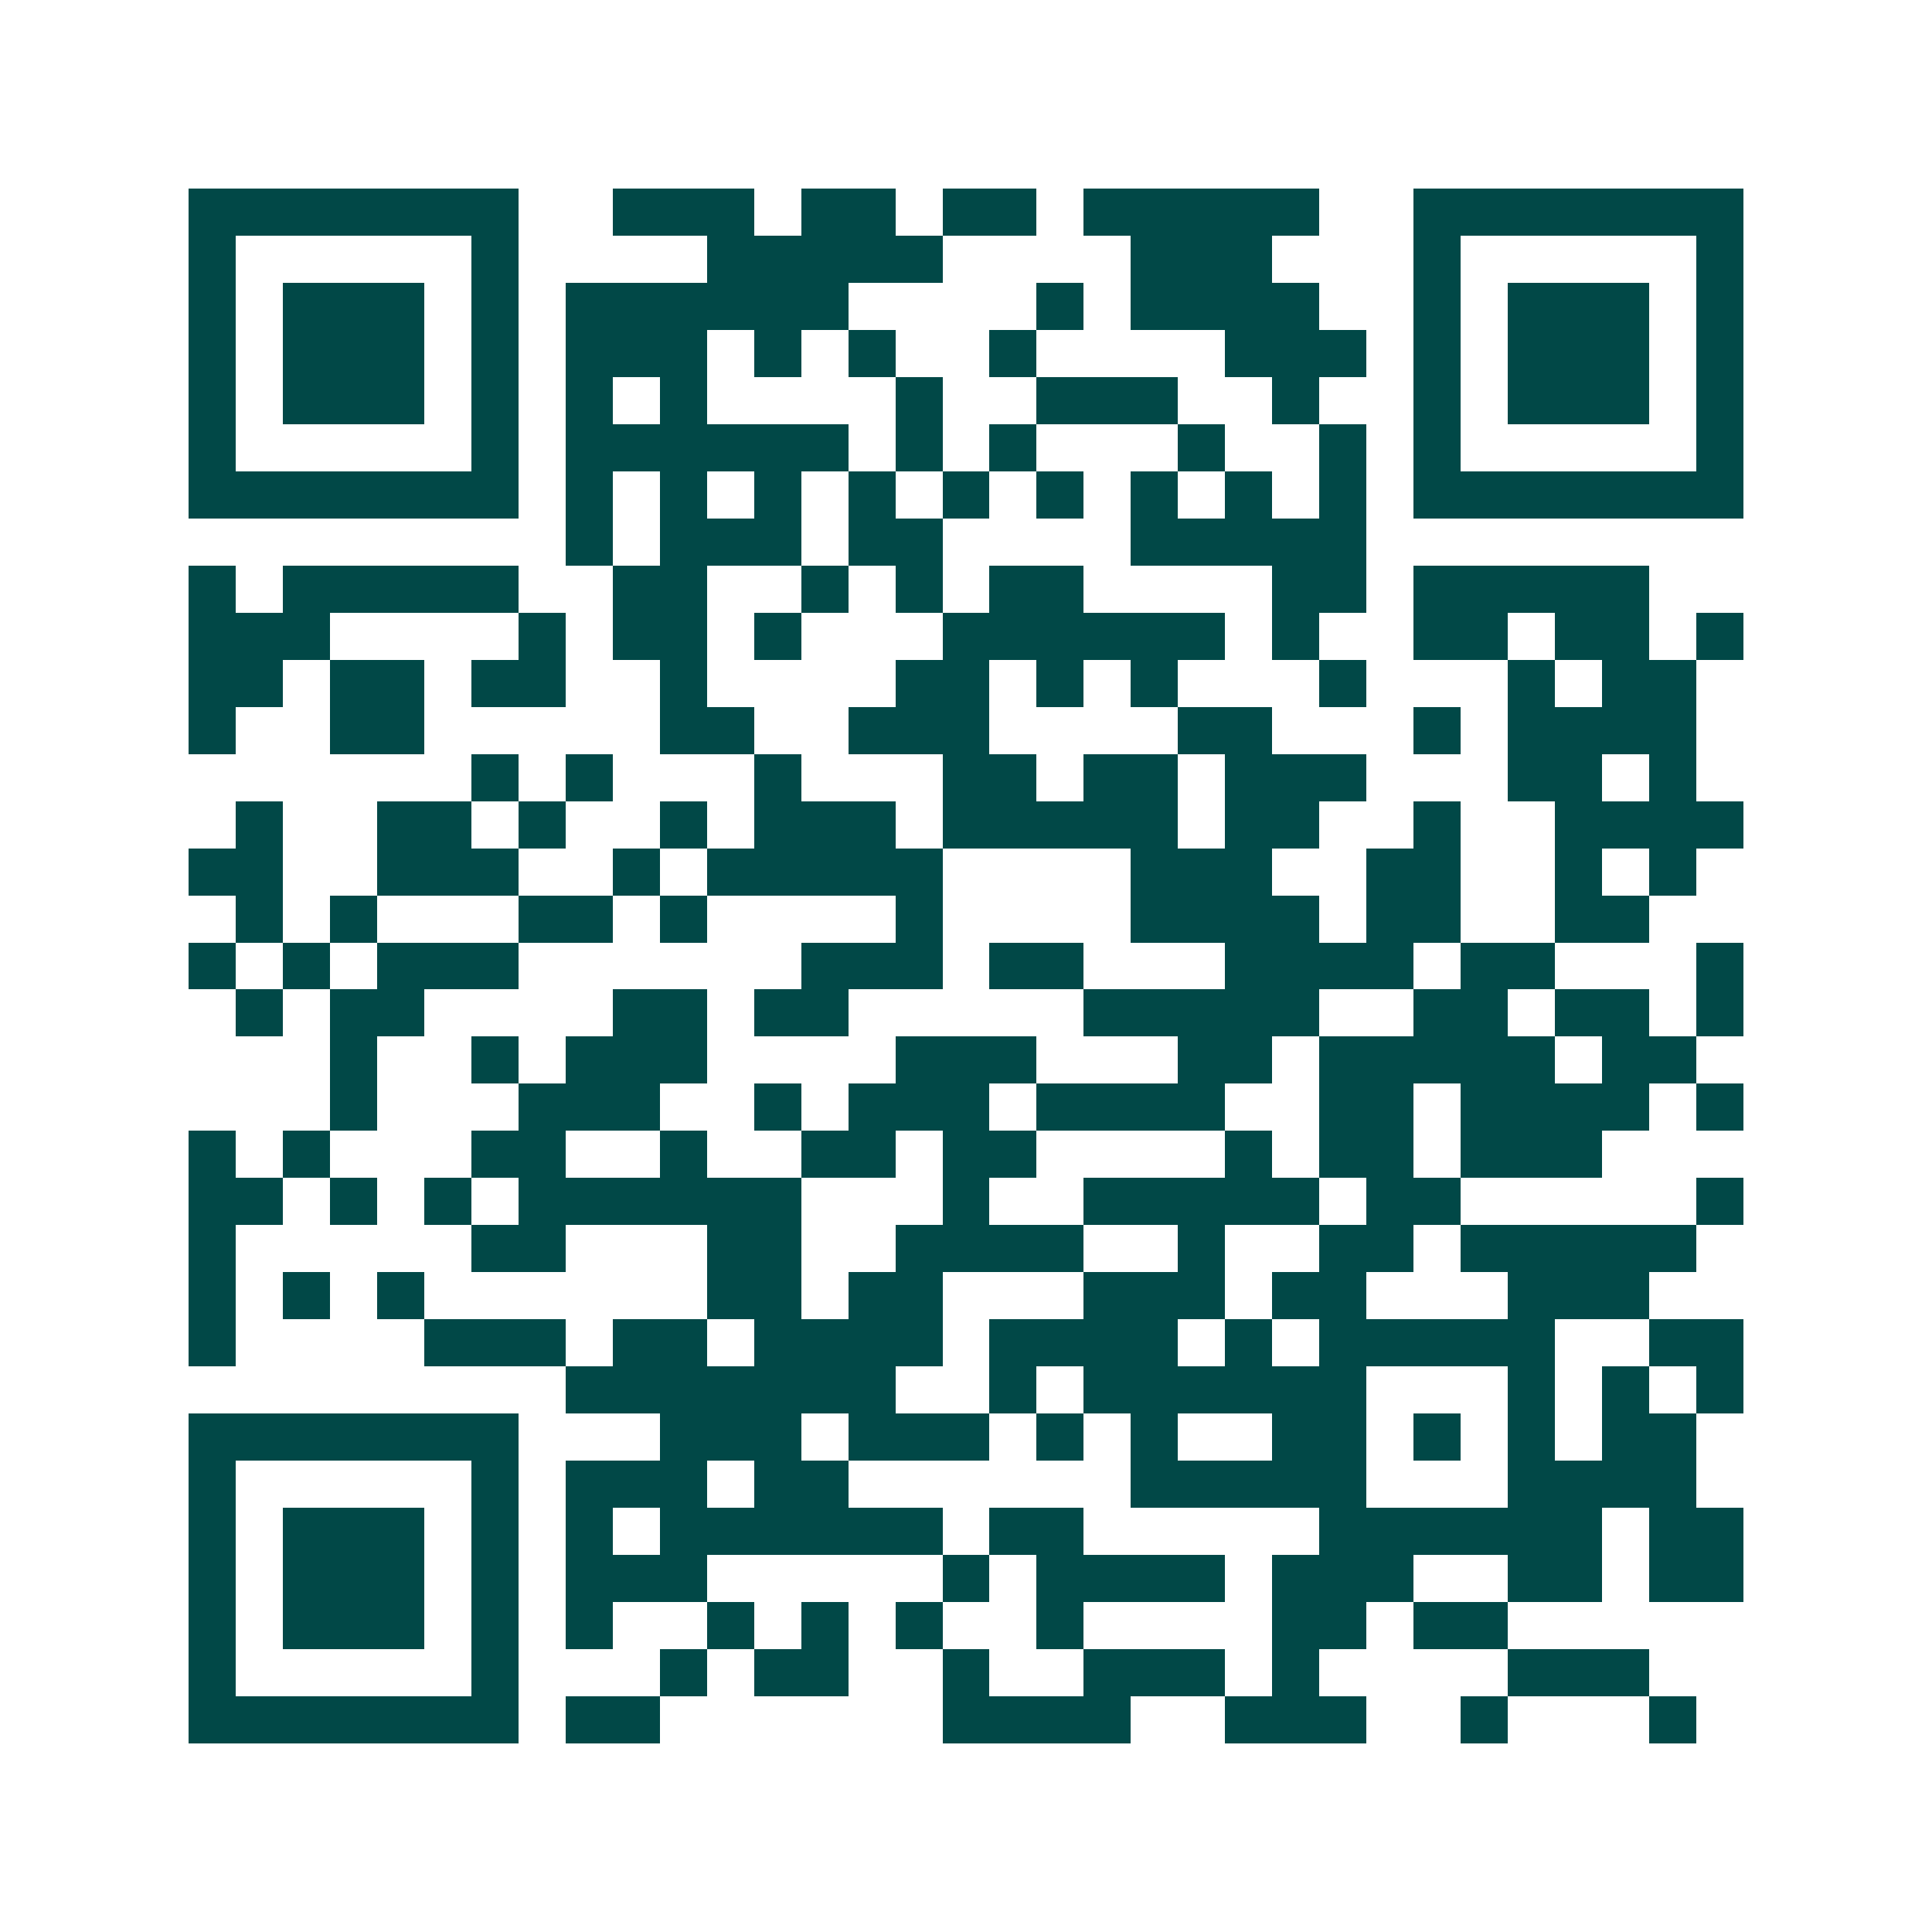 <svg xmlns="http://www.w3.org/2000/svg" width="200" height="200" viewBox="0 0 41 41" shape-rendering="crispEdges"><path fill="#ffffff" d="M0 0h41v41H0z"/><path stroke="#014847" d="M4 4.5h7m2 0h3m1 0h2m1 0h2m1 0h5m2 0h7M4 5.5h1m5 0h1m4 0h5m4 0h3m3 0h1m5 0h1M4 6.5h1m1 0h3m1 0h1m1 0h6m4 0h1m1 0h4m2 0h1m1 0h3m1 0h1M4 7.5h1m1 0h3m1 0h1m1 0h3m1 0h1m1 0h1m2 0h1m4 0h3m1 0h1m1 0h3m1 0h1M4 8.5h1m1 0h3m1 0h1m1 0h1m1 0h1m4 0h1m2 0h3m2 0h1m2 0h1m1 0h3m1 0h1M4 9.5h1m5 0h1m1 0h6m1 0h1m1 0h1m3 0h1m2 0h1m1 0h1m5 0h1M4 10.5h7m1 0h1m1 0h1m1 0h1m1 0h1m1 0h1m1 0h1m1 0h1m1 0h1m1 0h1m1 0h7M12 11.5h1m1 0h3m1 0h2m4 0h5M4 12.5h1m1 0h5m2 0h2m2 0h1m1 0h1m1 0h2m4 0h2m1 0h5M4 13.5h3m4 0h1m1 0h2m1 0h1m3 0h6m1 0h1m2 0h2m1 0h2m1 0h1M4 14.5h2m1 0h2m1 0h2m2 0h1m4 0h2m1 0h1m1 0h1m3 0h1m3 0h1m1 0h2M4 15.5h1m2 0h2m5 0h2m2 0h3m4 0h2m3 0h1m1 0h4M10 16.5h1m1 0h1m3 0h1m3 0h2m1 0h2m1 0h3m3 0h2m1 0h1M5 17.5h1m2 0h2m1 0h1m2 0h1m1 0h3m1 0h5m1 0h2m2 0h1m2 0h4M4 18.5h2m2 0h3m2 0h1m1 0h5m4 0h3m2 0h2m2 0h1m1 0h1M5 19.5h1m1 0h1m3 0h2m1 0h1m4 0h1m4 0h4m1 0h2m2 0h2M4 20.5h1m1 0h1m1 0h3m6 0h3m1 0h2m3 0h4m1 0h2m3 0h1M5 21.5h1m1 0h2m4 0h2m1 0h2m5 0h5m2 0h2m1 0h2m1 0h1M7 22.5h1m2 0h1m1 0h3m4 0h3m3 0h2m1 0h5m1 0h2M7 23.5h1m3 0h3m2 0h1m1 0h3m1 0h4m2 0h2m1 0h4m1 0h1M4 24.5h1m1 0h1m3 0h2m2 0h1m2 0h2m1 0h2m4 0h1m1 0h2m1 0h3M4 25.5h2m1 0h1m1 0h1m1 0h6m3 0h1m2 0h5m1 0h2m5 0h1M4 26.5h1m5 0h2m3 0h2m2 0h4m2 0h1m2 0h2m1 0h5M4 27.5h1m1 0h1m1 0h1m6 0h2m1 0h2m3 0h3m1 0h2m3 0h3M4 28.5h1m4 0h3m1 0h2m1 0h4m1 0h4m1 0h1m1 0h5m2 0h2M12 29.5h7m2 0h1m1 0h6m3 0h1m1 0h1m1 0h1M4 30.5h7m3 0h3m1 0h3m1 0h1m1 0h1m2 0h2m1 0h1m1 0h1m1 0h2M4 31.5h1m5 0h1m1 0h3m1 0h2m6 0h5m3 0h4M4 32.5h1m1 0h3m1 0h1m1 0h1m1 0h6m1 0h2m5 0h6m1 0h2M4 33.5h1m1 0h3m1 0h1m1 0h3m5 0h1m1 0h4m1 0h3m2 0h2m1 0h2M4 34.5h1m1 0h3m1 0h1m1 0h1m2 0h1m1 0h1m1 0h1m2 0h1m4 0h2m1 0h2M4 35.5h1m5 0h1m3 0h1m1 0h2m2 0h1m2 0h3m1 0h1m4 0h3M4 36.5h7m1 0h2m6 0h4m2 0h3m2 0h1m3 0h1"/></svg>
